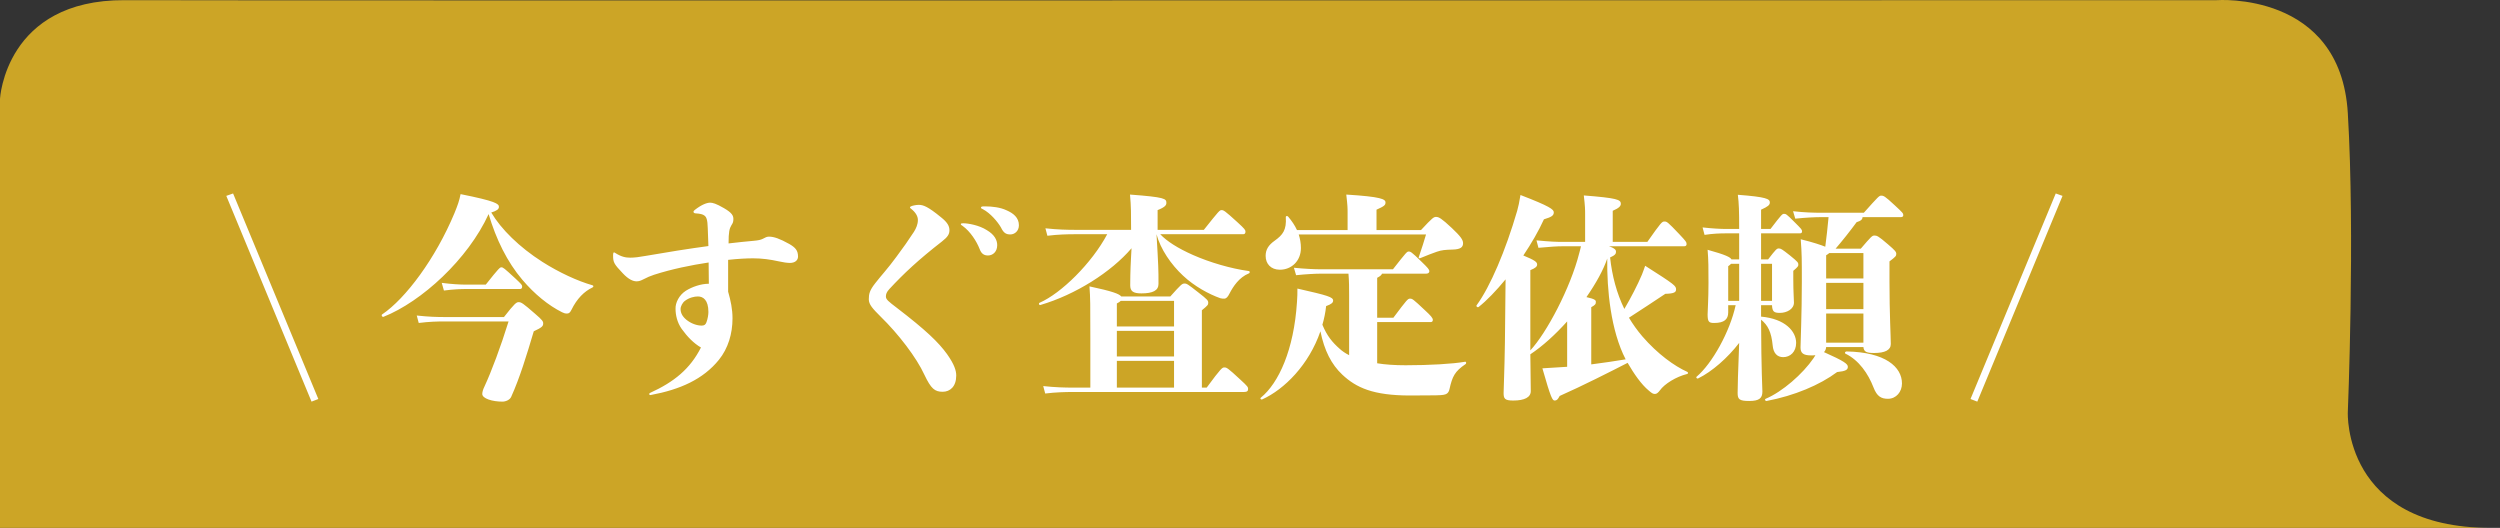 <svg width="251" height="53" viewBox="0 0 251 53" fill="none" xmlns="http://www.w3.org/2000/svg">
<rect x="0" y="0" width="251" height="53" fill="#333333" stroke="none"/>
<path d="M0 53V9.92C0 9.92 0.526 -0.036 12.51 0.017C24.494 0.07 222.554 0.017 222.554 0.017C222.554 0.017 234.983 -0.925 235.72 11.351C236.457 23.628 235.72 41.389 235.72 41.389C235.72 41.389 235.194 53 250.097 53C222.554 53 112 53 0 53Z" fill="#CCA526"/>
<path d="M31.278 40.324L22.72 19.666L23.402 19.424L31.96 40.06L31.278 40.324ZM44.68 31.832H50.598C51.676 30.446 51.852 30.336 52.072 30.336C52.336 30.336 52.512 30.446 53.722 31.502C54.47 32.14 54.536 32.272 54.536 32.47C54.536 32.734 54.448 32.866 53.59 33.262C52.886 35.638 52.182 37.948 51.324 39.84C51.192 40.148 50.774 40.324 50.444 40.324C49.432 40.324 48.42 40.016 48.42 39.554C48.42 39.378 48.486 39.114 48.64 38.806C49.344 37.288 50.268 34.824 51.06 32.272H44.68C43.888 32.272 43.096 32.294 42.04 32.426L41.842 31.678C43.052 31.81 43.888 31.832 44.68 31.832ZM52.204 29.016H46.814C46.308 29.016 45.582 29.038 44.57 29.17L44.35 28.4C45.384 28.532 46.176 28.576 46.814 28.576H48.772C50.092 26.904 50.202 26.838 50.334 26.838C50.51 26.838 50.598 26.904 51.72 27.938C52.38 28.554 52.424 28.62 52.424 28.774C52.424 28.928 52.358 29.016 52.204 29.016ZM59.486 28.642C59.618 28.686 59.596 28.796 59.486 28.862C58.65 29.258 57.924 29.984 57.374 31.106C57.22 31.414 57.11 31.48 56.912 31.48C56.736 31.48 56.604 31.436 56.428 31.348C55.064 30.666 53.678 29.544 52.446 28.092C50.928 26.31 49.806 24.022 49.058 21.492C46.99 26.024 42.326 30.292 38.498 31.81C38.366 31.854 38.256 31.634 38.366 31.568C40.742 29.962 43.734 25.936 45.626 21.404C45.956 20.59 46.11 20.172 46.242 19.49C49.762 20.194 50.092 20.458 50.092 20.766C50.092 21.008 49.872 21.162 49.322 21.338C50.312 23.01 52.138 24.814 54.448 26.288C56.142 27.366 58.012 28.224 59.486 28.642ZM73.104 26.09C73.104 26.97 73.104 28.026 73.104 29.28C73.368 30.204 73.544 31.04 73.544 31.964C73.544 33.504 73.104 34.978 72.18 36.122C70.596 38.08 68.286 39.114 65.316 39.664C65.228 39.664 65.184 39.62 65.184 39.576C65.184 39.532 65.184 39.488 65.272 39.444C67.692 38.344 69.298 37.024 70.376 34.89C69.628 34.45 69.012 33.812 68.44 33.02C67.978 32.36 67.824 31.612 67.824 30.996C67.802 30.402 68.176 29.632 68.858 29.192C69.496 28.796 70.376 28.488 71.168 28.488C71.168 27.762 71.146 27.058 71.146 26.354C69.386 26.618 67.45 27.014 65.668 27.586C65.272 27.718 64.964 27.85 64.634 28.026C64.326 28.18 64.172 28.246 63.908 28.246C63.578 28.246 63.116 28.07 62.522 27.432C61.642 26.508 61.554 26.332 61.554 25.65C61.554 25.408 61.598 25.342 61.642 25.342C61.686 25.342 61.686 25.342 61.752 25.386C62.368 25.782 62.808 25.87 63.27 25.87C63.71 25.87 64.216 25.804 64.81 25.694C66.944 25.32 69.166 24.968 71.124 24.704C71.102 24.066 71.08 23.45 71.058 22.9C71.036 22.042 70.926 21.8 70.728 21.646C70.574 21.514 70.266 21.448 69.892 21.426C69.716 21.426 69.628 21.36 69.628 21.272C69.628 21.206 69.65 21.162 69.76 21.074C70.464 20.524 70.992 20.348 71.3 20.348C71.542 20.348 71.894 20.436 72.686 20.898C73.522 21.382 73.632 21.668 73.632 21.998C73.632 22.284 73.566 22.416 73.434 22.614C73.236 22.944 73.148 23.274 73.148 24.44C74.138 24.33 74.864 24.242 75.678 24.176C76.14 24.132 76.36 24.088 76.58 23.978C76.822 23.846 76.998 23.758 77.196 23.758C77.702 23.758 78.274 23.956 79.264 24.506C79.858 24.858 80.122 25.144 80.122 25.76C80.122 26.134 79.814 26.398 79.308 26.398C79.044 26.398 78.582 26.332 78.208 26.244C77.306 26.046 76.514 25.936 75.612 25.936C74.974 25.936 74.094 25.98 73.104 26.09ZM70.442 32.69C70.706 32.69 70.838 32.602 70.926 32.36C71.058 32.008 71.124 31.59 71.124 31.326C71.124 30.116 70.596 29.764 70.068 29.764C69.716 29.764 69.21 29.874 68.77 30.204C68.528 30.38 68.33 30.754 68.33 31.018C68.33 31.392 68.484 31.744 68.902 32.096C69.386 32.492 69.98 32.69 70.442 32.69ZM96.71 22.416C97.194 22.416 98.316 22.614 99.064 23.098C99.856 23.56 100.12 24.11 100.12 24.616C100.12 25.276 99.68 25.65 99.196 25.65C98.822 25.65 98.536 25.496 98.36 25.012C98.052 24.22 97.414 23.23 96.644 22.68C96.534 22.614 96.468 22.57 96.468 22.504C96.468 22.438 96.534 22.416 96.71 22.416ZM98.734 20.722C98.8 20.722 98.866 20.722 98.954 20.722C99.57 20.722 100.428 20.81 101.066 21.118C101.726 21.404 102.298 21.844 102.298 22.614C102.298 23.208 101.858 23.538 101.44 23.538C101 23.538 100.758 23.384 100.494 22.834C100.164 22.262 99.438 21.404 98.69 21.008C98.536 20.942 98.492 20.92 98.492 20.832C98.492 20.766 98.58 20.722 98.734 20.722ZM91.452 20.942C91.364 20.876 91.364 20.876 91.364 20.832C91.364 20.788 91.364 20.766 91.452 20.722C91.584 20.656 91.936 20.568 92.244 20.568C92.684 20.568 93.146 20.722 94.488 21.822C95.126 22.328 95.324 22.702 95.324 23.12C95.324 23.494 95.17 23.78 94.576 24.242C92.2 26.09 90.748 27.454 89.296 29.016C89.01 29.324 88.944 29.544 88.944 29.764C88.944 30.072 89.208 30.27 90.044 30.908C92.97 33.152 94.224 34.362 95.082 35.55C95.83 36.606 96.006 37.222 96.006 37.706C96.006 38.806 95.39 39.334 94.642 39.334C93.85 39.334 93.476 39.026 92.816 37.64C92.024 35.902 90.198 33.526 88.416 31.788C87.624 30.996 87.228 30.578 87.228 30.05C87.228 29.5 87.316 29.148 87.866 28.444C88.46 27.674 89.098 27.014 90 25.782C90.704 24.836 91.188 24.154 91.76 23.274C91.98 22.922 92.156 22.526 92.156 22.086C92.156 21.734 91.958 21.338 91.452 20.942ZM120.668 38.916H121.152C122.626 36.914 122.714 36.892 122.934 36.892C123.154 36.892 123.264 36.936 124.518 38.102C125.266 38.784 125.31 38.872 125.31 39.048C125.31 39.246 125.222 39.356 124.892 39.356H107.688C106.984 39.356 105.994 39.378 104.938 39.51L104.74 38.762C105.928 38.894 106.962 38.916 107.688 38.916H109.47V34.01C109.47 30.49 109.47 29.962 109.382 28.752C111.648 29.236 112.374 29.5 112.572 29.764H117.5C118.6 28.532 118.688 28.466 118.93 28.466C119.15 28.466 119.26 28.532 120.294 29.346C121.262 30.094 121.306 30.182 121.306 30.402C121.306 30.6 121.262 30.666 120.668 31.15V38.916ZM112.132 36.232V38.916H117.874V36.232H112.132ZM112.132 33.218V35.792H117.874V33.218H112.132ZM117.874 32.778V30.204H112.528C112.44 30.292 112.308 30.38 112.132 30.468V32.778H117.874ZM124.804 23.516H116.488C117.148 24.22 118.248 24.924 119.788 25.606C121.482 26.354 123.594 26.97 125.376 27.212C125.508 27.234 125.508 27.41 125.376 27.454C124.408 27.85 123.814 28.752 123.44 29.478C123.264 29.83 123.11 29.984 122.912 29.984C122.802 29.984 122.648 29.984 122.516 29.94C121.394 29.544 119.92 28.752 118.776 27.674C117.588 26.574 116.51 25.012 116.114 23.516L116.224 25.43C116.334 27.3 116.312 28.224 116.312 28.51C116.312 29.17 115.74 29.456 114.596 29.456C113.76 29.456 113.474 29.236 113.474 28.642C113.474 28.312 113.474 27.3 113.562 25.716L113.606 24.924C111.56 27.322 107.974 29.588 104.454 30.622C104.322 30.666 104.256 30.446 104.366 30.402C106.544 29.456 109.624 26.42 111.164 23.516H107.908C107.204 23.516 106.214 23.538 105.158 23.67L104.96 22.922C106.148 23.054 107.182 23.076 107.908 23.076H113.562C113.562 21.558 113.562 20.7 113.452 19.534C116.994 19.798 117.104 19.952 117.104 20.37C117.104 20.59 116.994 20.788 116.224 21.096V23.076H120.866C122.406 21.14 122.45 21.096 122.648 21.096C122.846 21.096 122.956 21.14 124.232 22.306C124.98 22.988 125.046 23.098 125.046 23.252C125.046 23.45 124.958 23.516 124.804 23.516ZM143.174 23.538H130.392C130.524 23.956 130.612 24.418 130.612 24.902C130.612 26.2 129.666 27.08 128.5 27.08C127.598 27.08 127.07 26.486 127.07 25.694C127.07 25.078 127.334 24.616 127.994 24.154C128.786 23.582 129.182 23.098 129.094 21.8C129.094 21.668 129.248 21.646 129.336 21.756C129.688 22.174 129.996 22.614 130.216 23.098H135.298V21.36C135.298 20.898 135.298 20.656 135.166 19.534C138.686 19.754 139.104 19.996 139.104 20.326C139.104 20.59 138.994 20.7 138.202 21.052V23.098H142.668C143.834 21.844 143.944 21.778 144.186 21.778C144.45 21.778 144.714 21.91 145.77 22.9C146.628 23.714 146.892 24.066 146.892 24.418C146.892 24.814 146.65 25.034 145.858 25.056C145.11 25.078 144.758 25.1 144.252 25.276C143.768 25.452 143.394 25.584 142.602 25.914C142.47 25.958 142.404 25.936 142.448 25.804C142.8 24.792 142.954 24.264 143.174 23.538ZM138.268 32.338V36.474C139.082 36.606 140.028 36.672 141.128 36.672C143.504 36.672 145.836 36.54 147.09 36.32C147.222 36.298 147.244 36.496 147.134 36.562C146.056 37.288 145.814 37.794 145.528 39.07C145.44 39.488 145.198 39.598 144.912 39.642C144.67 39.686 144.23 39.708 141.568 39.708C137.85 39.708 136.156 38.916 134.77 37.618C133.67 36.584 132.966 35.198 132.57 33.262C131.426 36.606 128.962 39.092 126.718 40.104C126.608 40.148 126.476 40.016 126.586 39.928C128.39 38.454 129.908 35.11 130.216 30.336C130.26 29.808 130.26 29.434 130.26 28.972C133.362 29.676 133.846 29.83 133.846 30.182C133.846 30.38 133.692 30.534 133.142 30.732C133.076 31.37 132.944 32.008 132.768 32.602C133.23 33.724 133.758 34.362 134.506 35.022C134.748 35.242 135.056 35.462 135.452 35.66V29.72C135.452 28.906 135.452 28.246 135.386 27.476H132.614C132.108 27.476 131.162 27.52 130.128 27.63L129.908 26.882C130.986 26.992 131.976 27.036 132.614 27.036H139.852C141.216 25.298 141.26 25.254 141.436 25.254C141.612 25.254 141.7 25.276 142.69 26.244C143.372 26.904 143.504 27.058 143.504 27.234C143.504 27.41 143.35 27.476 143.174 27.476H138.752C138.708 27.608 138.598 27.718 138.268 27.894V31.898H139.896C141.282 30.05 141.348 29.984 141.568 29.984C141.788 29.984 141.854 30.006 143.064 31.15C143.658 31.7 143.856 31.92 143.856 32.118C143.856 32.25 143.79 32.338 143.636 32.338H138.268ZM169.09 24.726H161.544C162.182 24.946 162.248 25.122 162.248 25.276C162.248 25.474 162.16 25.628 161.654 25.848C161.852 27.696 162.314 29.434 163.084 31.018C163.722 29.94 164.426 28.576 164.844 27.586C164.954 27.3 165.042 27.08 165.174 26.684C168.188 28.598 168.276 28.708 168.276 29.06C168.276 29.324 168.122 29.478 167.198 29.5C166.098 30.248 164.822 31.062 163.546 31.898C163.942 32.558 164.382 33.174 164.888 33.768C166.428 35.55 168.122 36.76 169.398 37.332C169.508 37.376 169.508 37.53 169.376 37.552C168.298 37.816 167.11 38.542 166.648 39.202C166.494 39.4 166.34 39.554 166.164 39.554C165.966 39.554 165.856 39.488 165.548 39.224C164.778 38.586 164.052 37.53 163.414 36.43C161.742 37.288 158.838 38.762 156.594 39.752C156.396 40.126 156.286 40.214 156.088 40.214C155.868 40.214 155.714 39.994 154.856 36.98C155.494 36.936 156.396 36.892 157.342 36.826V32.272C156.154 33.592 154.878 34.758 153.646 35.572C153.668 38.036 153.69 38.872 153.69 39.268C153.69 39.884 153.074 40.214 151.93 40.214C151.094 40.214 150.962 40.038 150.962 39.466C150.962 38.894 151.05 37.398 151.094 34.34L151.16 28.048C150.214 29.192 149.268 30.182 148.454 30.82C148.344 30.908 148.168 30.754 148.256 30.644C149.62 28.774 151.16 25.166 152.326 21.162C152.436 20.788 152.546 20.26 152.656 19.578C155.626 20.722 156 21.03 156 21.316C156 21.624 155.824 21.778 155.01 22.02C154.482 23.186 153.756 24.44 152.942 25.65C154.108 26.134 154.328 26.31 154.328 26.552C154.328 26.75 154.196 26.904 153.646 27.124V35.176C155.274 33.438 157.672 28.906 158.552 25.43C158.618 25.188 158.684 24.946 158.728 24.726H156.924C156.264 24.726 155.736 24.77 154.46 24.88L154.262 24.132C155.648 24.264 156.22 24.286 156.924 24.286H159.146V21.58C159.146 21.03 159.146 20.744 159.014 19.622C162.358 19.886 162.732 20.04 162.732 20.458C162.732 20.7 162.534 20.898 161.918 21.162V24.286H165.394C166.802 22.284 166.868 22.24 167.11 22.24C167.352 22.24 167.418 22.262 168.606 23.516C169.288 24.242 169.332 24.308 169.332 24.506C169.332 24.638 169.266 24.726 169.09 24.726ZM159.762 30.842V36.584C160.972 36.43 162.16 36.254 163.216 36.078C161.72 33.196 161.324 29.06 161.368 25.958C160.994 27.08 160.224 28.466 159.278 29.83C160.18 30.028 160.224 30.16 160.224 30.314C160.224 30.534 160.158 30.622 159.762 30.842ZM176.812 30.644V31.788C179.232 32.008 180.332 33.262 180.332 34.428C180.332 35.33 179.738 35.858 179.034 35.858C178.418 35.858 178.044 35.44 177.978 34.692C177.846 33.328 177.494 32.646 176.812 32.096C176.834 37.53 176.944 38.784 176.944 39.312C176.944 39.972 176.636 40.258 175.624 40.258C174.612 40.258 174.458 40.082 174.458 39.444C174.458 38.85 174.502 37.266 174.59 35.11L174.612 34.428C173.468 35.924 171.884 37.31 170.498 37.992C170.388 38.058 170.234 37.904 170.344 37.816C171.906 36.496 173.688 33.284 174.26 30.644H173.512V31.37C173.512 32.052 173.116 32.426 172.104 32.426C171.576 32.426 171.444 32.316 171.444 31.568C171.444 31.216 171.532 30.028 171.532 28.422C171.532 26.882 171.532 26.178 171.444 25.078C173.27 25.584 173.732 25.826 173.842 26.046H174.612V23.428H173.358C172.654 23.428 172.016 23.45 171.136 23.582L170.938 22.834C171.928 22.944 172.742 22.988 173.358 22.988H174.612C174.612 21.14 174.59 20.458 174.48 19.556C177.362 19.776 177.692 19.974 177.692 20.326C177.692 20.59 177.494 20.744 176.812 21.052V22.988H177.758C178.902 21.492 178.946 21.47 179.122 21.47C179.298 21.47 179.364 21.492 180.112 22.24C180.882 23.01 180.926 23.054 180.926 23.23C180.926 23.384 180.838 23.428 180.706 23.428H176.812V26.046H177.516C178.33 24.99 178.396 24.946 178.594 24.946C178.792 24.946 178.88 24.99 179.716 25.65C180.53 26.31 180.552 26.376 180.552 26.574C180.552 26.728 180.508 26.794 180.046 27.19V27.96C180.046 29.434 180.112 29.918 180.112 30.38C180.112 31.04 179.386 31.414 178.704 31.414C178.132 31.414 177.934 31.304 177.912 30.644H176.812ZM173.512 26.728V30.204H174.612V26.486H173.798C173.732 26.552 173.644 26.64 173.512 26.728ZM177.912 26.486H176.812V30.204H177.912V26.486ZM185.392 35.286C189.286 35.352 190.958 36.848 190.958 38.498C190.958 39.334 190.386 40.038 189.55 40.038C188.89 40.038 188.45 39.818 188.098 38.894C187.57 37.53 186.646 36.166 185.282 35.506C185.172 35.44 185.26 35.286 185.392 35.286ZM182.84 21.36H187.13C188.604 19.71 188.67 19.644 188.868 19.644C189.11 19.644 189.22 19.666 190.232 20.612C191.046 21.36 191.09 21.426 191.09 21.602C191.09 21.734 191.002 21.8 190.848 21.8H186.998C186.998 22.02 186.844 22.174 186.404 22.306C185.744 23.208 184.974 24.176 184.292 24.968H186.822C187.878 23.736 187.966 23.648 188.186 23.648C188.428 23.648 188.56 23.67 189.55 24.528C190.298 25.166 190.386 25.298 190.386 25.496C190.386 25.694 190.32 25.782 189.704 26.244V28.268C189.704 31.502 189.836 33.834 189.836 34.538C189.836 35.154 189.242 35.44 188.164 35.44C187.416 35.44 187.13 35.33 187.086 34.846H183.346C183.324 35.066 183.258 35.22 183.126 35.352C185.15 36.254 185.524 36.54 185.524 36.826C185.524 37.134 185.304 37.266 184.446 37.354C182.708 38.652 180.156 39.73 177.362 40.258C177.23 40.28 177.142 40.082 177.274 40.038C178.946 39.334 180.992 37.552 182.092 35.946L182.268 35.66C182.136 35.682 181.982 35.682 181.828 35.682C181.036 35.682 180.772 35.44 180.772 34.89C180.772 34.428 180.904 31.502 180.904 28.312C180.904 26.002 180.904 25.496 180.794 24.022C182.048 24.33 182.818 24.594 183.258 24.77C183.368 23.868 183.5 22.856 183.588 21.8H182.84C182.246 21.8 181.278 21.844 180.244 21.954L180.024 21.206C181.146 21.338 182.158 21.36 182.84 21.36ZM183.346 27.96H187.086V25.408H183.654C183.588 25.474 183.5 25.54 183.346 25.628V27.96ZM187.086 31.48H183.346V34.406H187.086V31.48ZM183.346 31.04H187.086V28.4H183.346V31.04ZM198.521 40.324L197.839 40.06L206.397 19.424L207.079 19.666L198.521 40.324Z" fill="white"/>
</svg>
